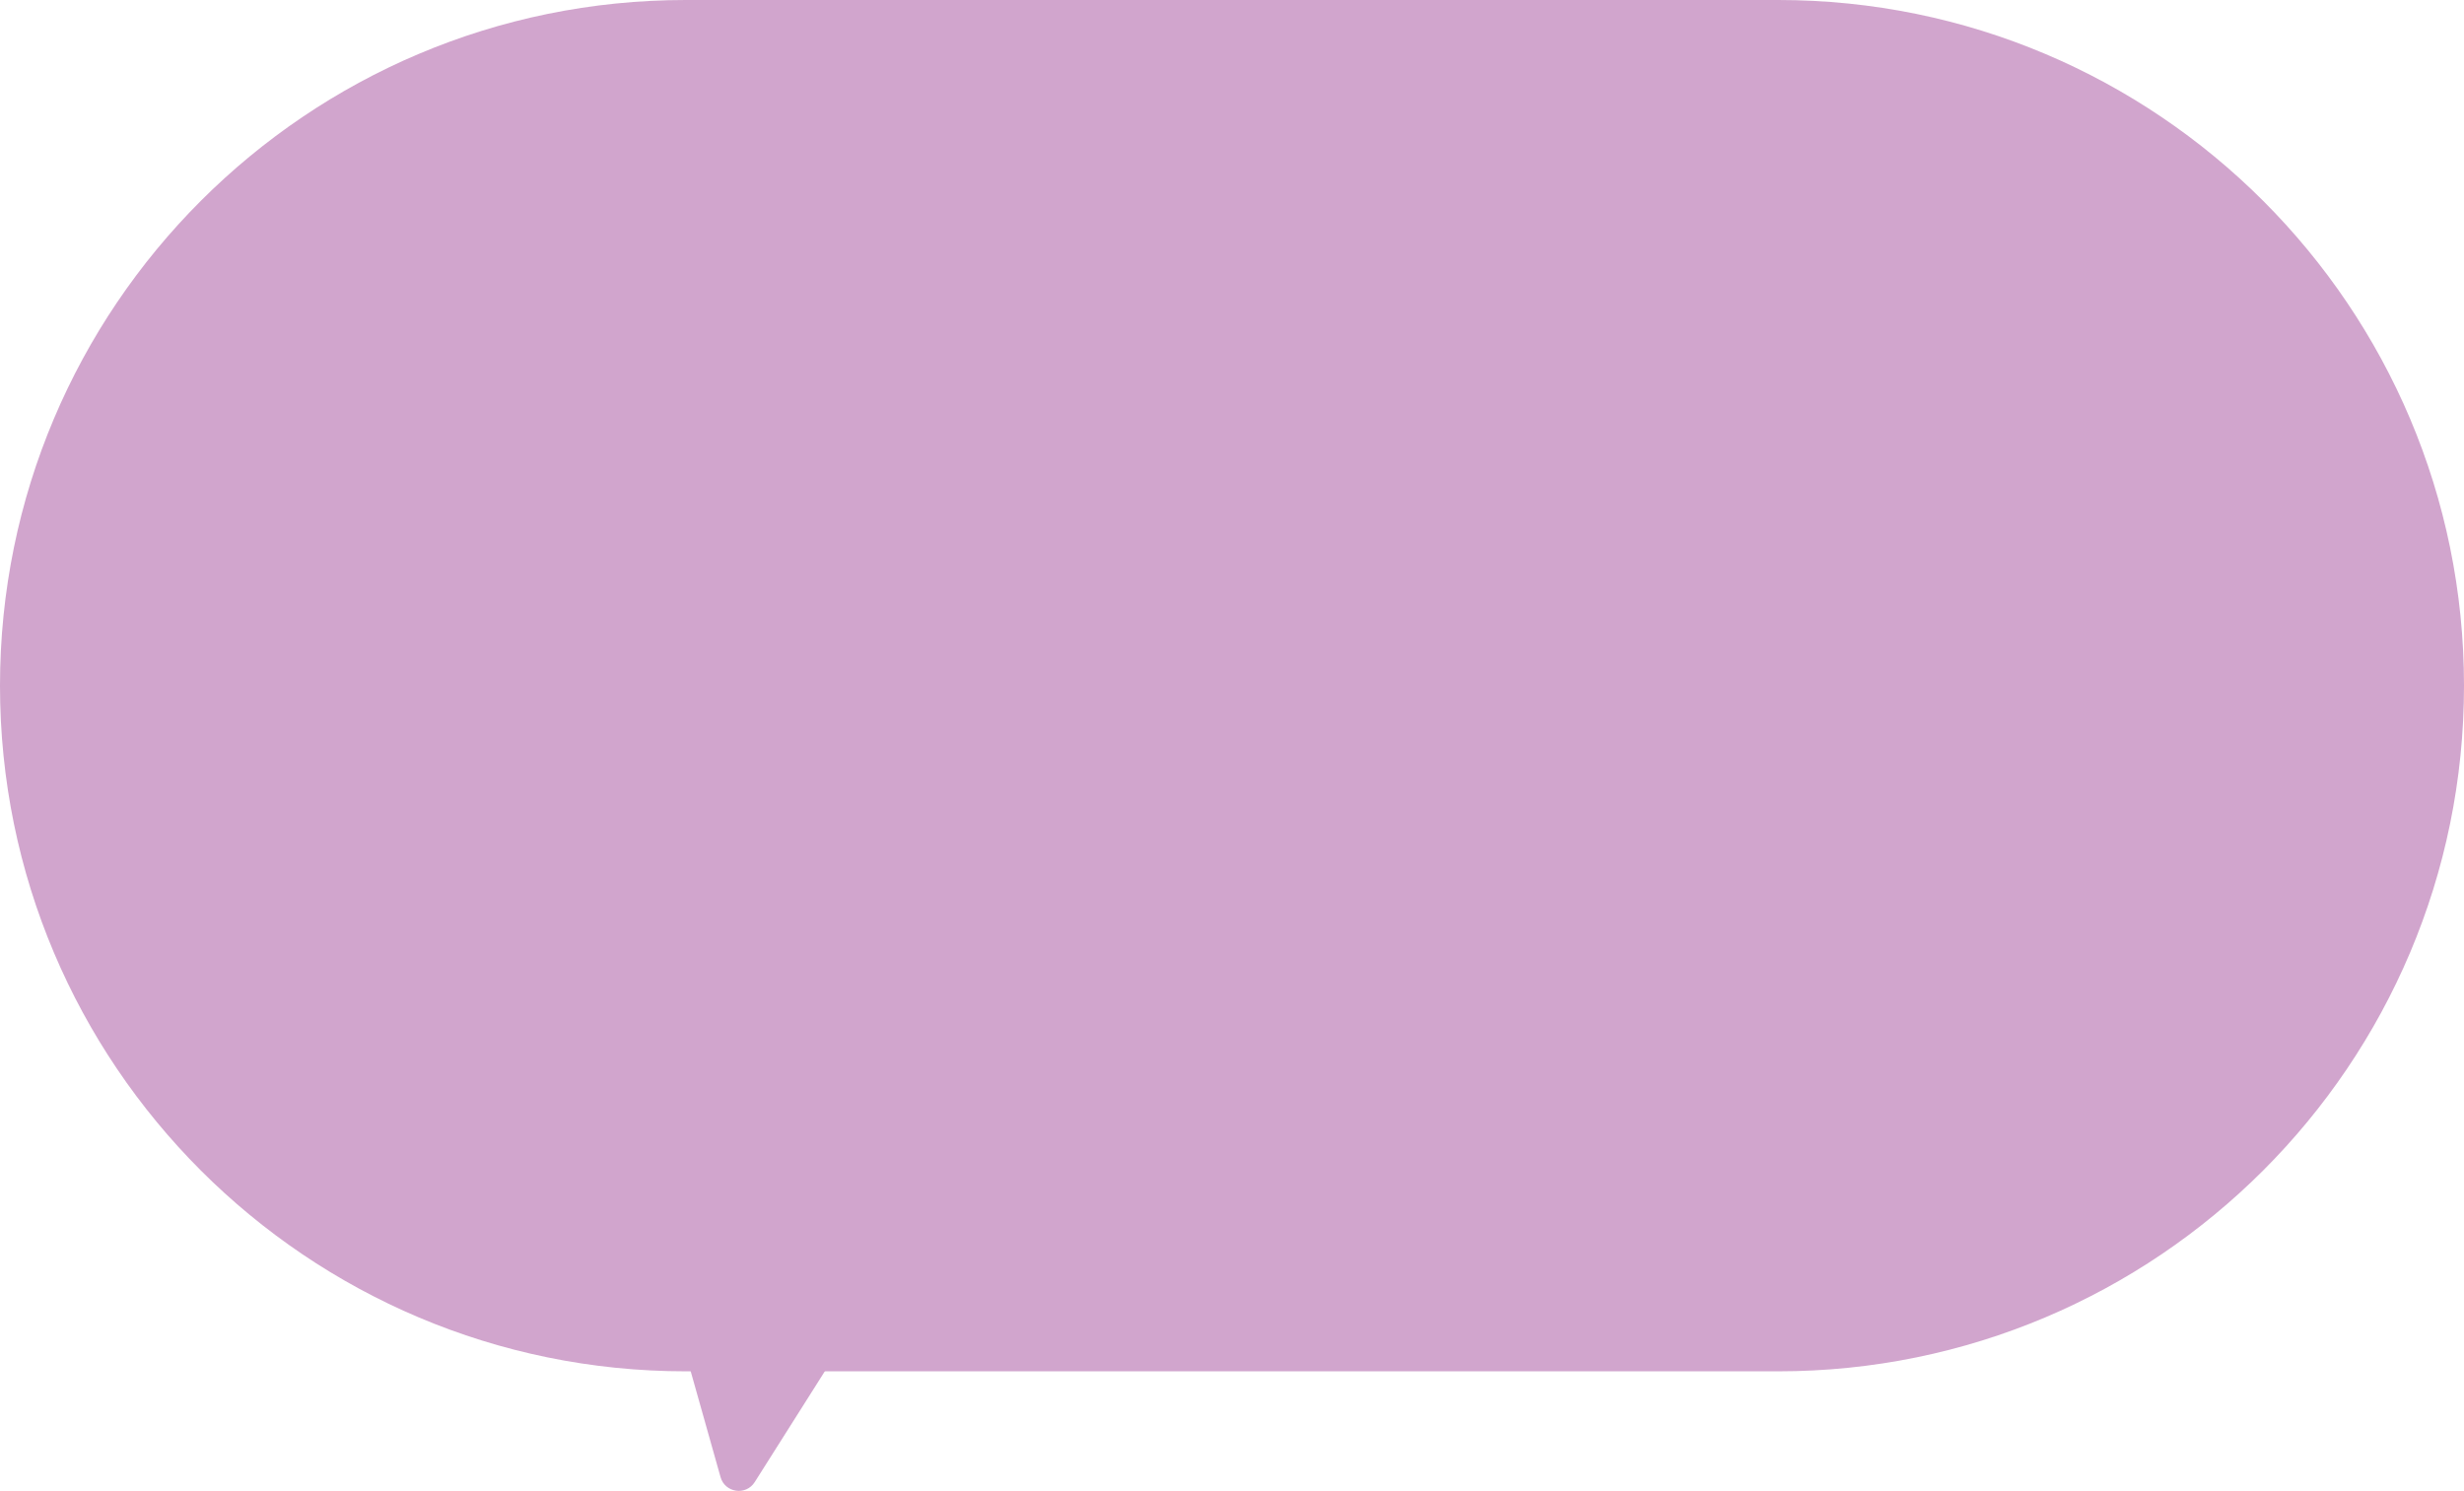 <svg width="608" height="368" viewBox="0 0 608 368" fill="none" xmlns="http://www.w3.org/2000/svg">
<path d="M438.787 0H169.213C75.759 0 0 75.759 0 169.213C0 262.667 75.759 338.426 169.213 338.426H438.787C532.241 338.426 608 262.667 608 169.213C608 75.759 532.241 0 438.787 0Z" fill="#D1A5CD"/>
<path d="M212.281 324.586L186.234 365.757C184.075 369.176 178.893 368.418 177.796 364.532L166.185 323.36C165.344 320.385 167.585 317.42 170.678 317.42H208.336C212.012 317.42 214.253 321.482 212.281 324.586Z" fill="#D1A5CD"/>
</svg>
